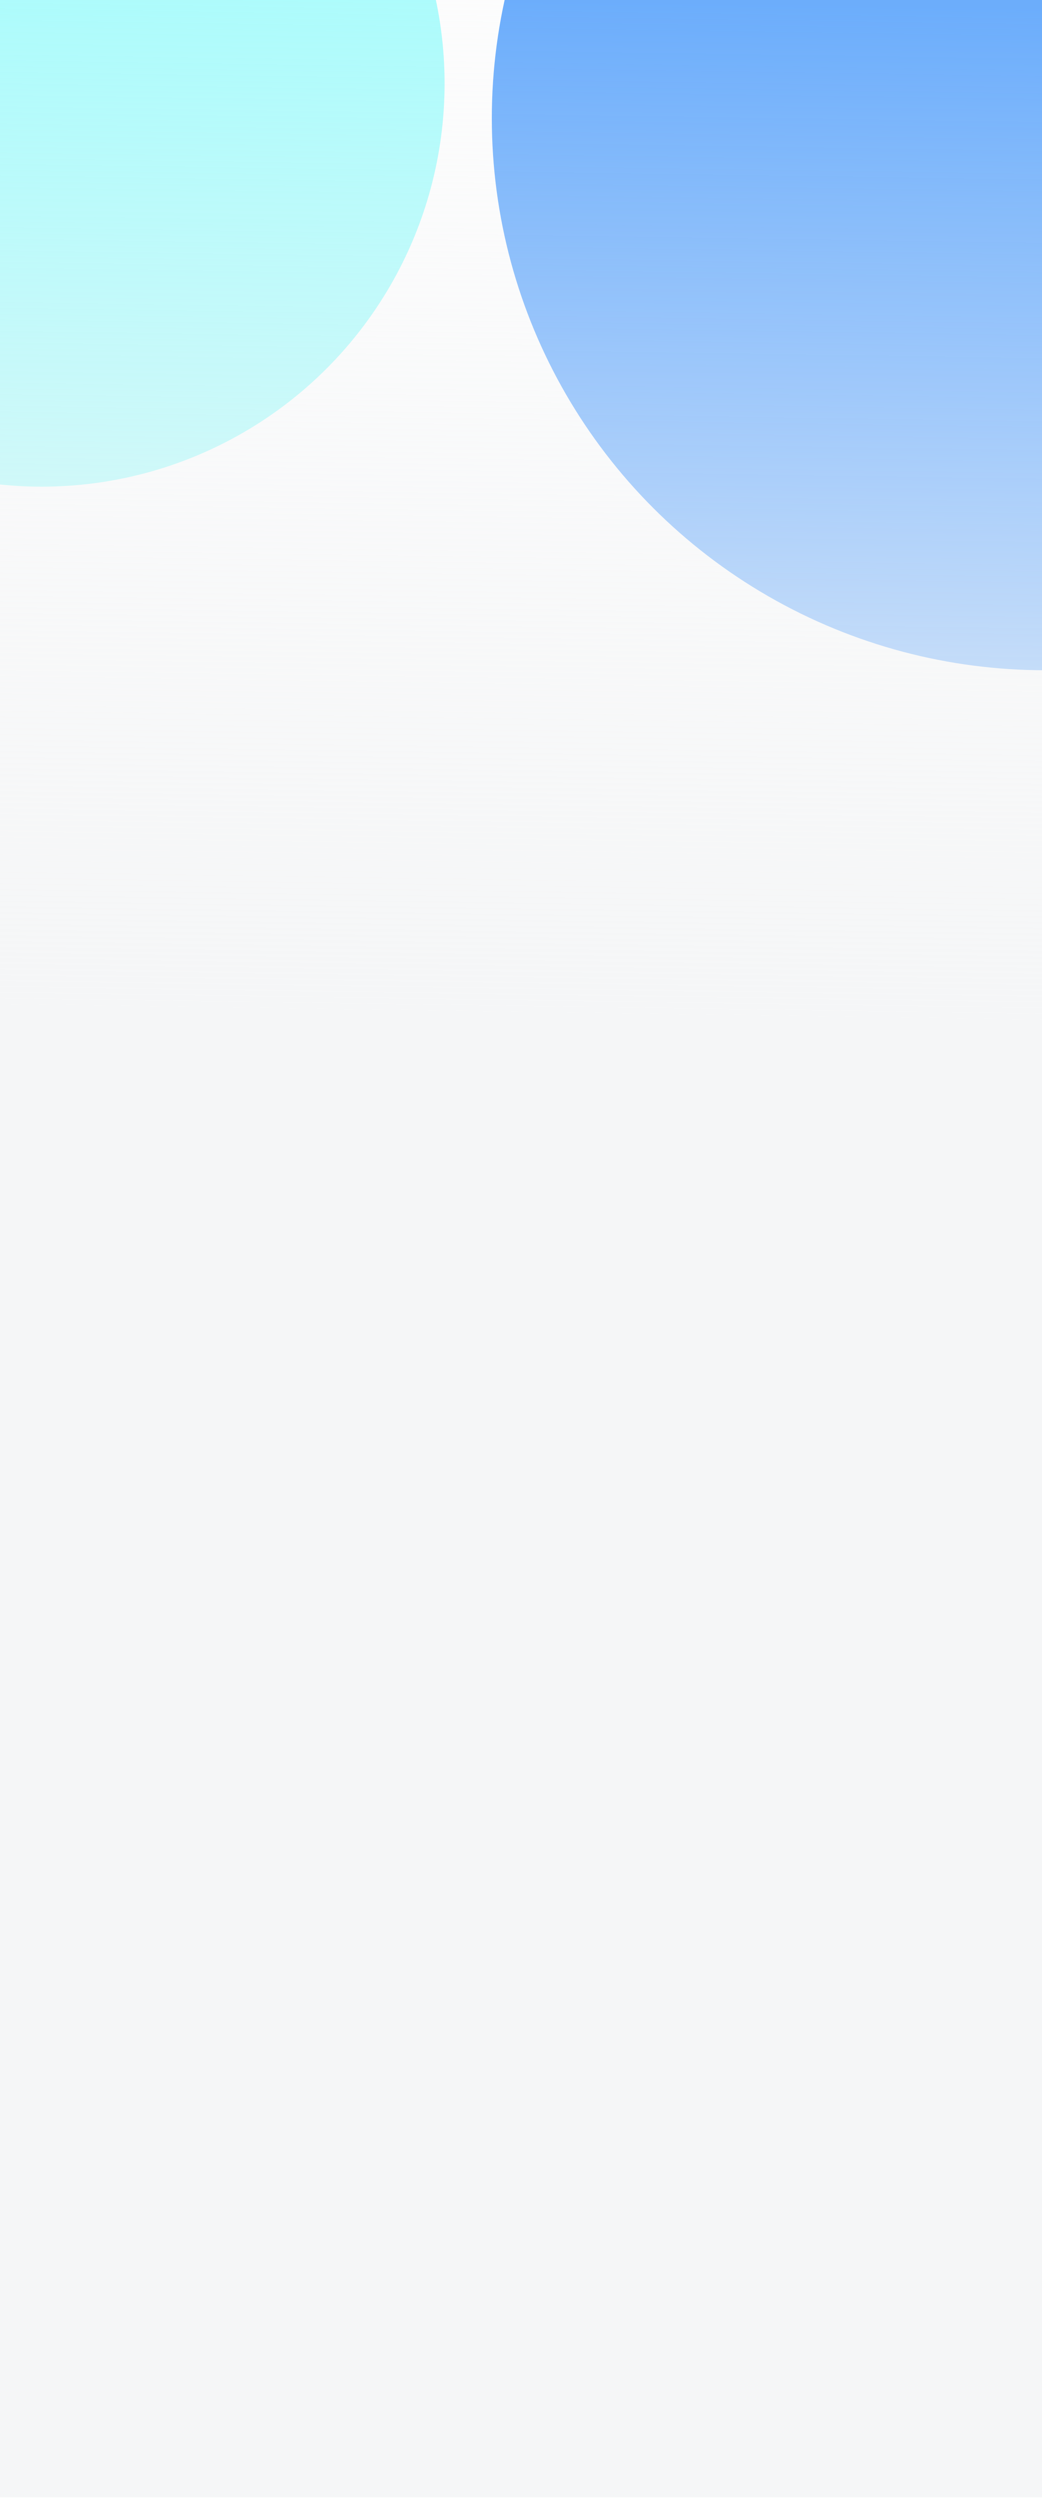 <svg width="375" height="899" viewBox="0 0 375 899" fill="none" xmlns="http://www.w3.org/2000/svg">
<g id="&#229;&#186;&#149;&#233;&#131;&#168;&#230;&#149;&#136;&#230;&#158;&#156;">
<g id="&#229;&#183;&#166;&#228;&#190;&#167;&#229;&#156;&#134;" filter="url(#filter0_f_434_267)">
<circle cx="15" cy="30" r="145" fill="#5EFCFC" fill-opacity="0.7"/>
</g>
<g id="&#229;&#143;&#179;&#228;&#190;&#167;&#229;&#156;&#134;" filter="url(#filter1_f_434_267)">
<ellipse cx="376" cy="42.5" rx="199" ry="198.5" fill="#318EFE"/>
</g>
<g id="&#230;&#168;&#161;&#231;&#179;&#138;&#233;&#129;&#174;&#231;&#189;&#169;" filter="url(#filter2_f_434_267)">
<rect width="375" height="898" fill="url(#paint0_linear_434_267)"/>
</g>
</g>
<defs>
<filter id="filter0_f_434_267" x="-410" y="-395" width="850" height="850" filterUnits="userSpaceOnUse" color-interpolation-filters="sRGB">
<feFlood flood-opacity="0" result="BackgroundImageFix"/>
<feBlend mode="normal" in="SourceGraphic" in2="BackgroundImageFix" result="shape"/>
<feGaussianBlur stdDeviation="140" result="effect1_foregroundBlur_434_267"/>
</filter>
<filter id="filter1_f_434_267" x="-103" y="-436" width="958" height="957" filterUnits="userSpaceOnUse" color-interpolation-filters="sRGB">
<feFlood flood-opacity="0" result="BackgroundImageFix"/>
<feBlend mode="normal" in="SourceGraphic" in2="BackgroundImageFix" result="shape"/>
<feGaussianBlur stdDeviation="140" result="effect1_foregroundBlur_434_267"/>
</filter>
<filter id="filter2_f_434_267" x="-100" y="-100" width="575" height="1098" filterUnits="userSpaceOnUse" color-interpolation-filters="sRGB">
<feFlood flood-opacity="0" result="BackgroundImageFix"/>
<feBlend mode="normal" in="SourceGraphic" in2="BackgroundImageFix" result="shape"/>
<feGaussianBlur stdDeviation="50" result="effect1_foregroundBlur_434_267"/>
</filter>
<linearGradient id="paint0_linear_434_267" x1="209" y1="7.952e-07" x2="203.467" y2="369.291" gradientUnits="userSpaceOnUse">
<stop stop-color="#F5F6F7" stop-opacity="0.3"/>
<stop offset="1" stop-color="#F5F6F7"/>
</linearGradient>
</defs>
</svg>

